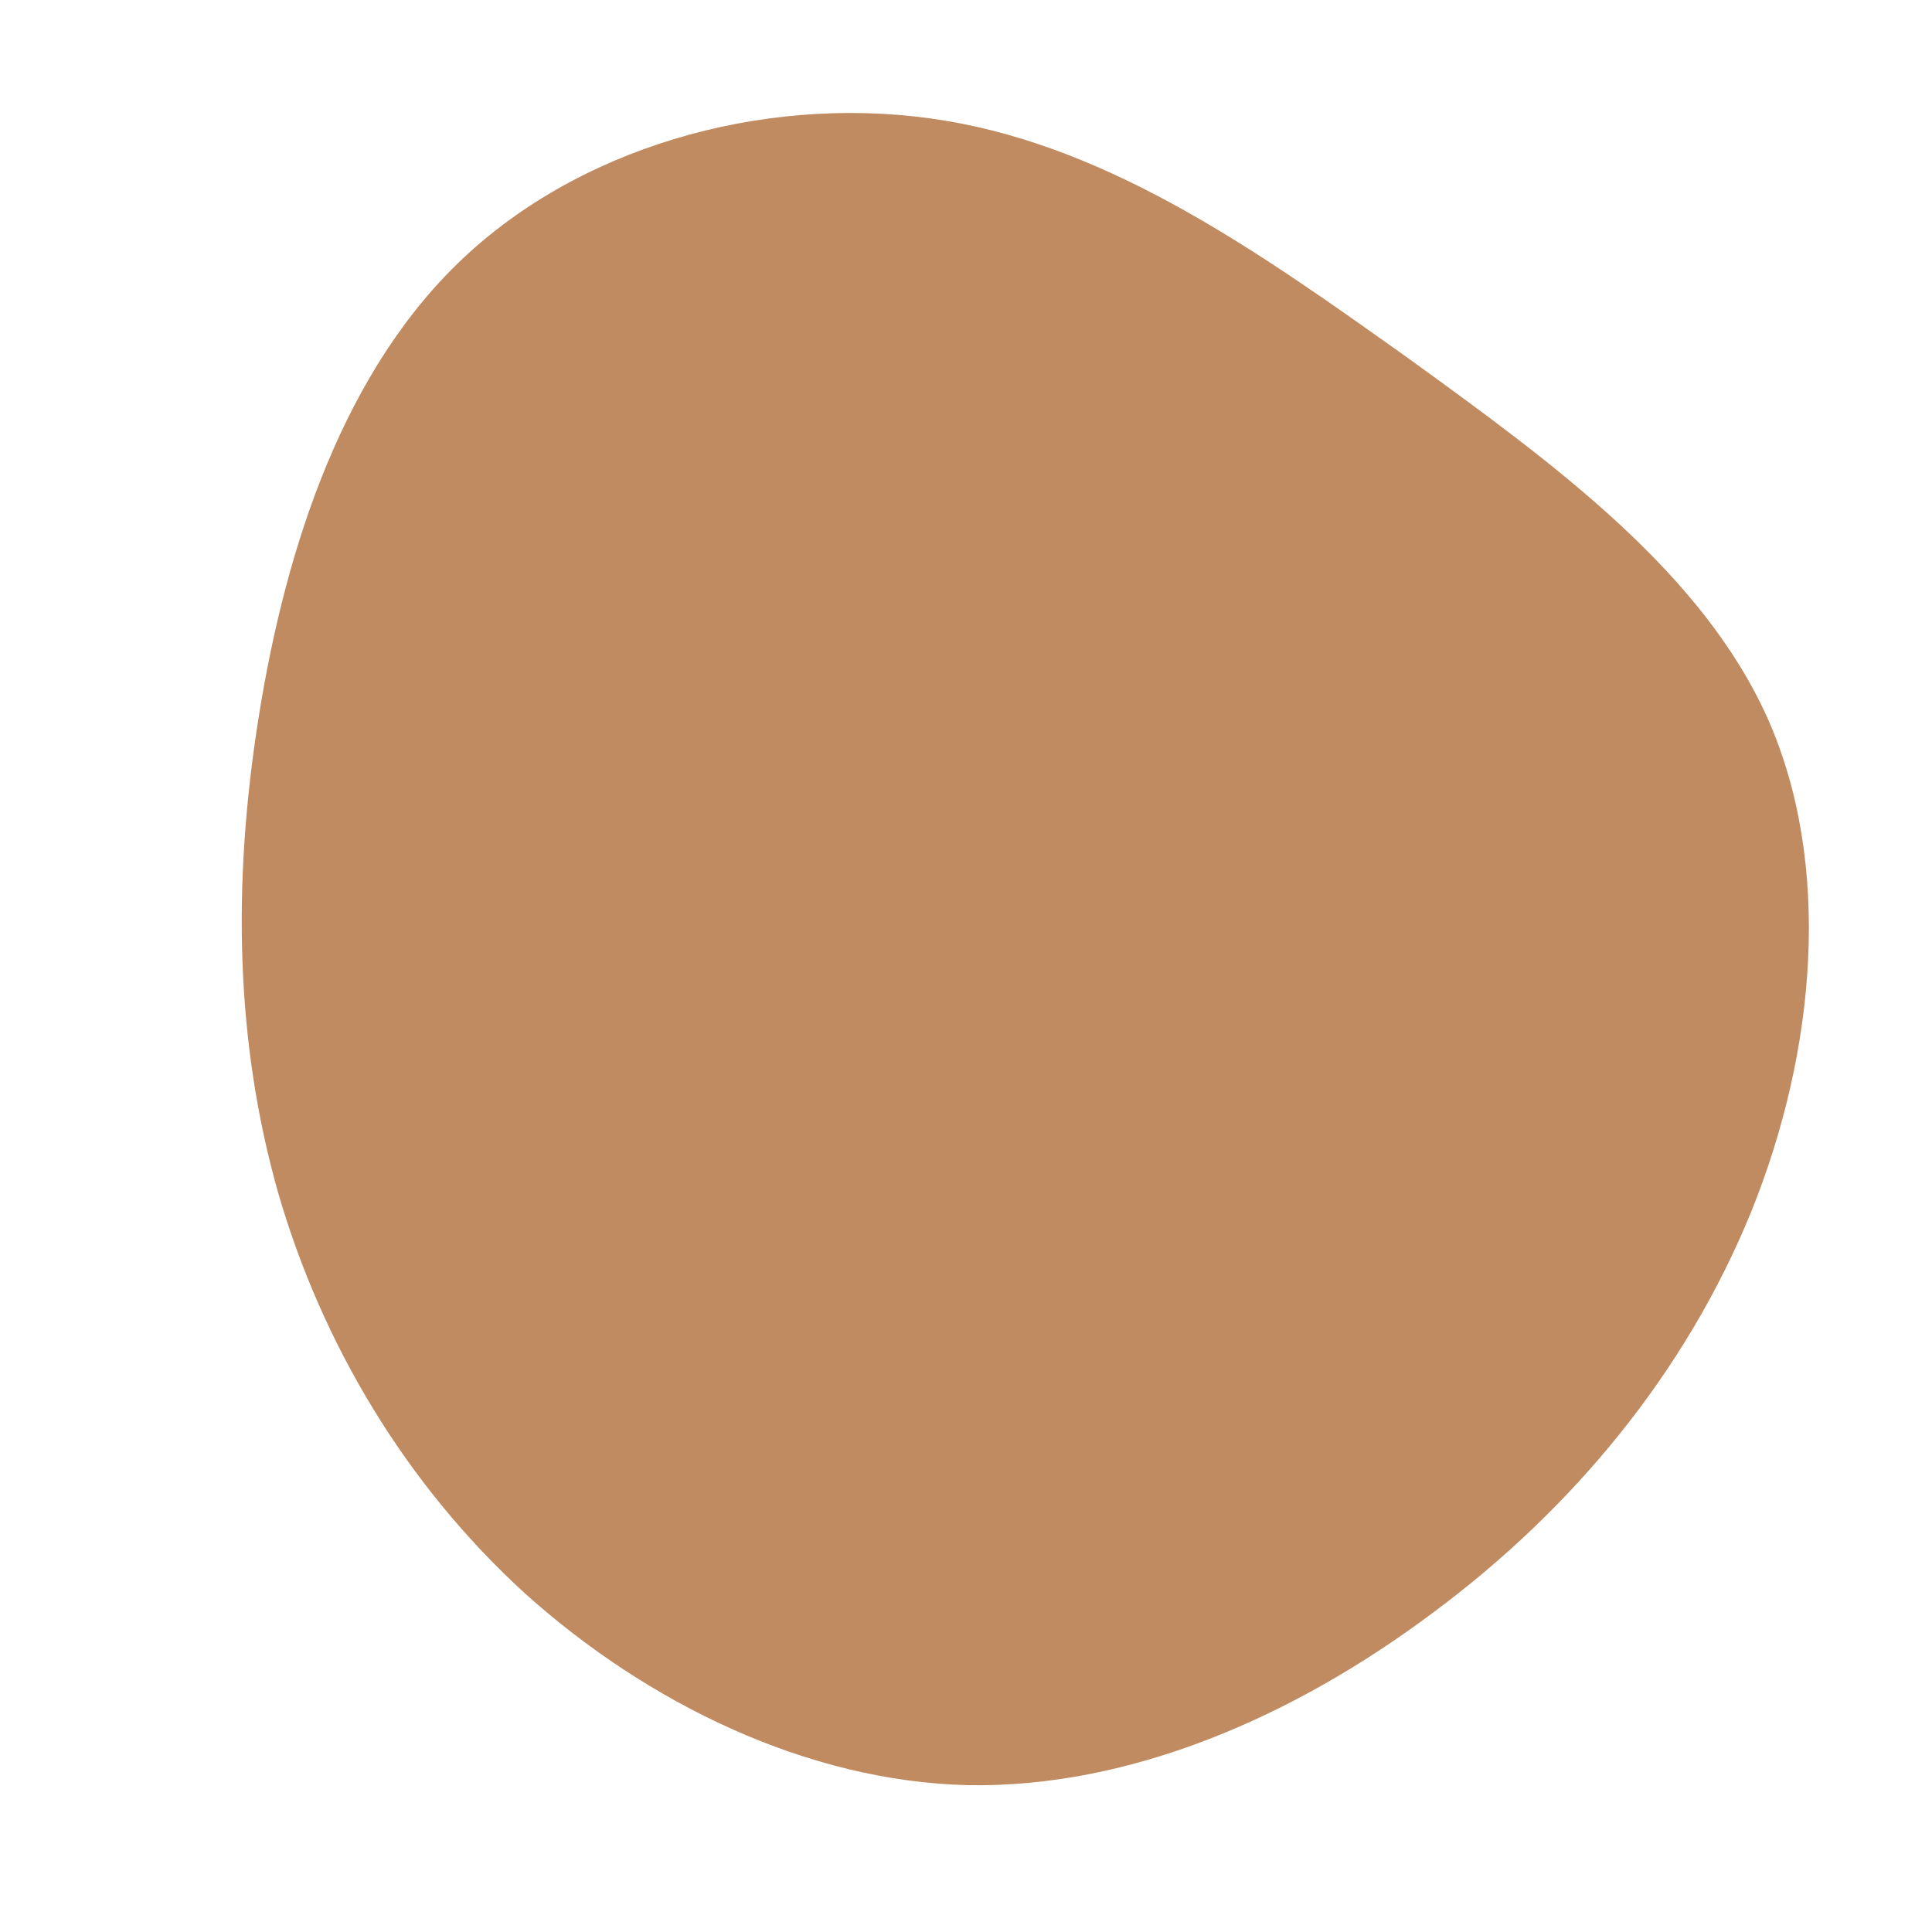 <?xml version="1.0" encoding="UTF-8" standalone="no"?> <svg xmlns="http://www.w3.org/2000/svg" viewBox="0 0 200 200"> <path fill="#C08B61" d="M45.8,-62.9C61,-51.9,76.2,-40.8,83,-25.6C89.7,-10.5,88,8.8,81.3,25.4C74.5,42.1,62.8,56.2,48.4,66.9C34,77.7,17,85.1,0.2,84.8C-16.5,84.4,-33,76.3,-45.6,65C-58.1,53.6,-66.7,39,-71.2,23.5C-75.6,8,-76,-8.4,-73.2,-25.9C-70.4,-43.4,-64.4,-61.9,-51.7,-73.6C-38.9,-85.4,-19.5,-90.4,-2.1,-87.5C15.3,-84.6,30.5,-73.8,45.8,-62.9Z" transform="translate(100 100)"></path> </svg> 
